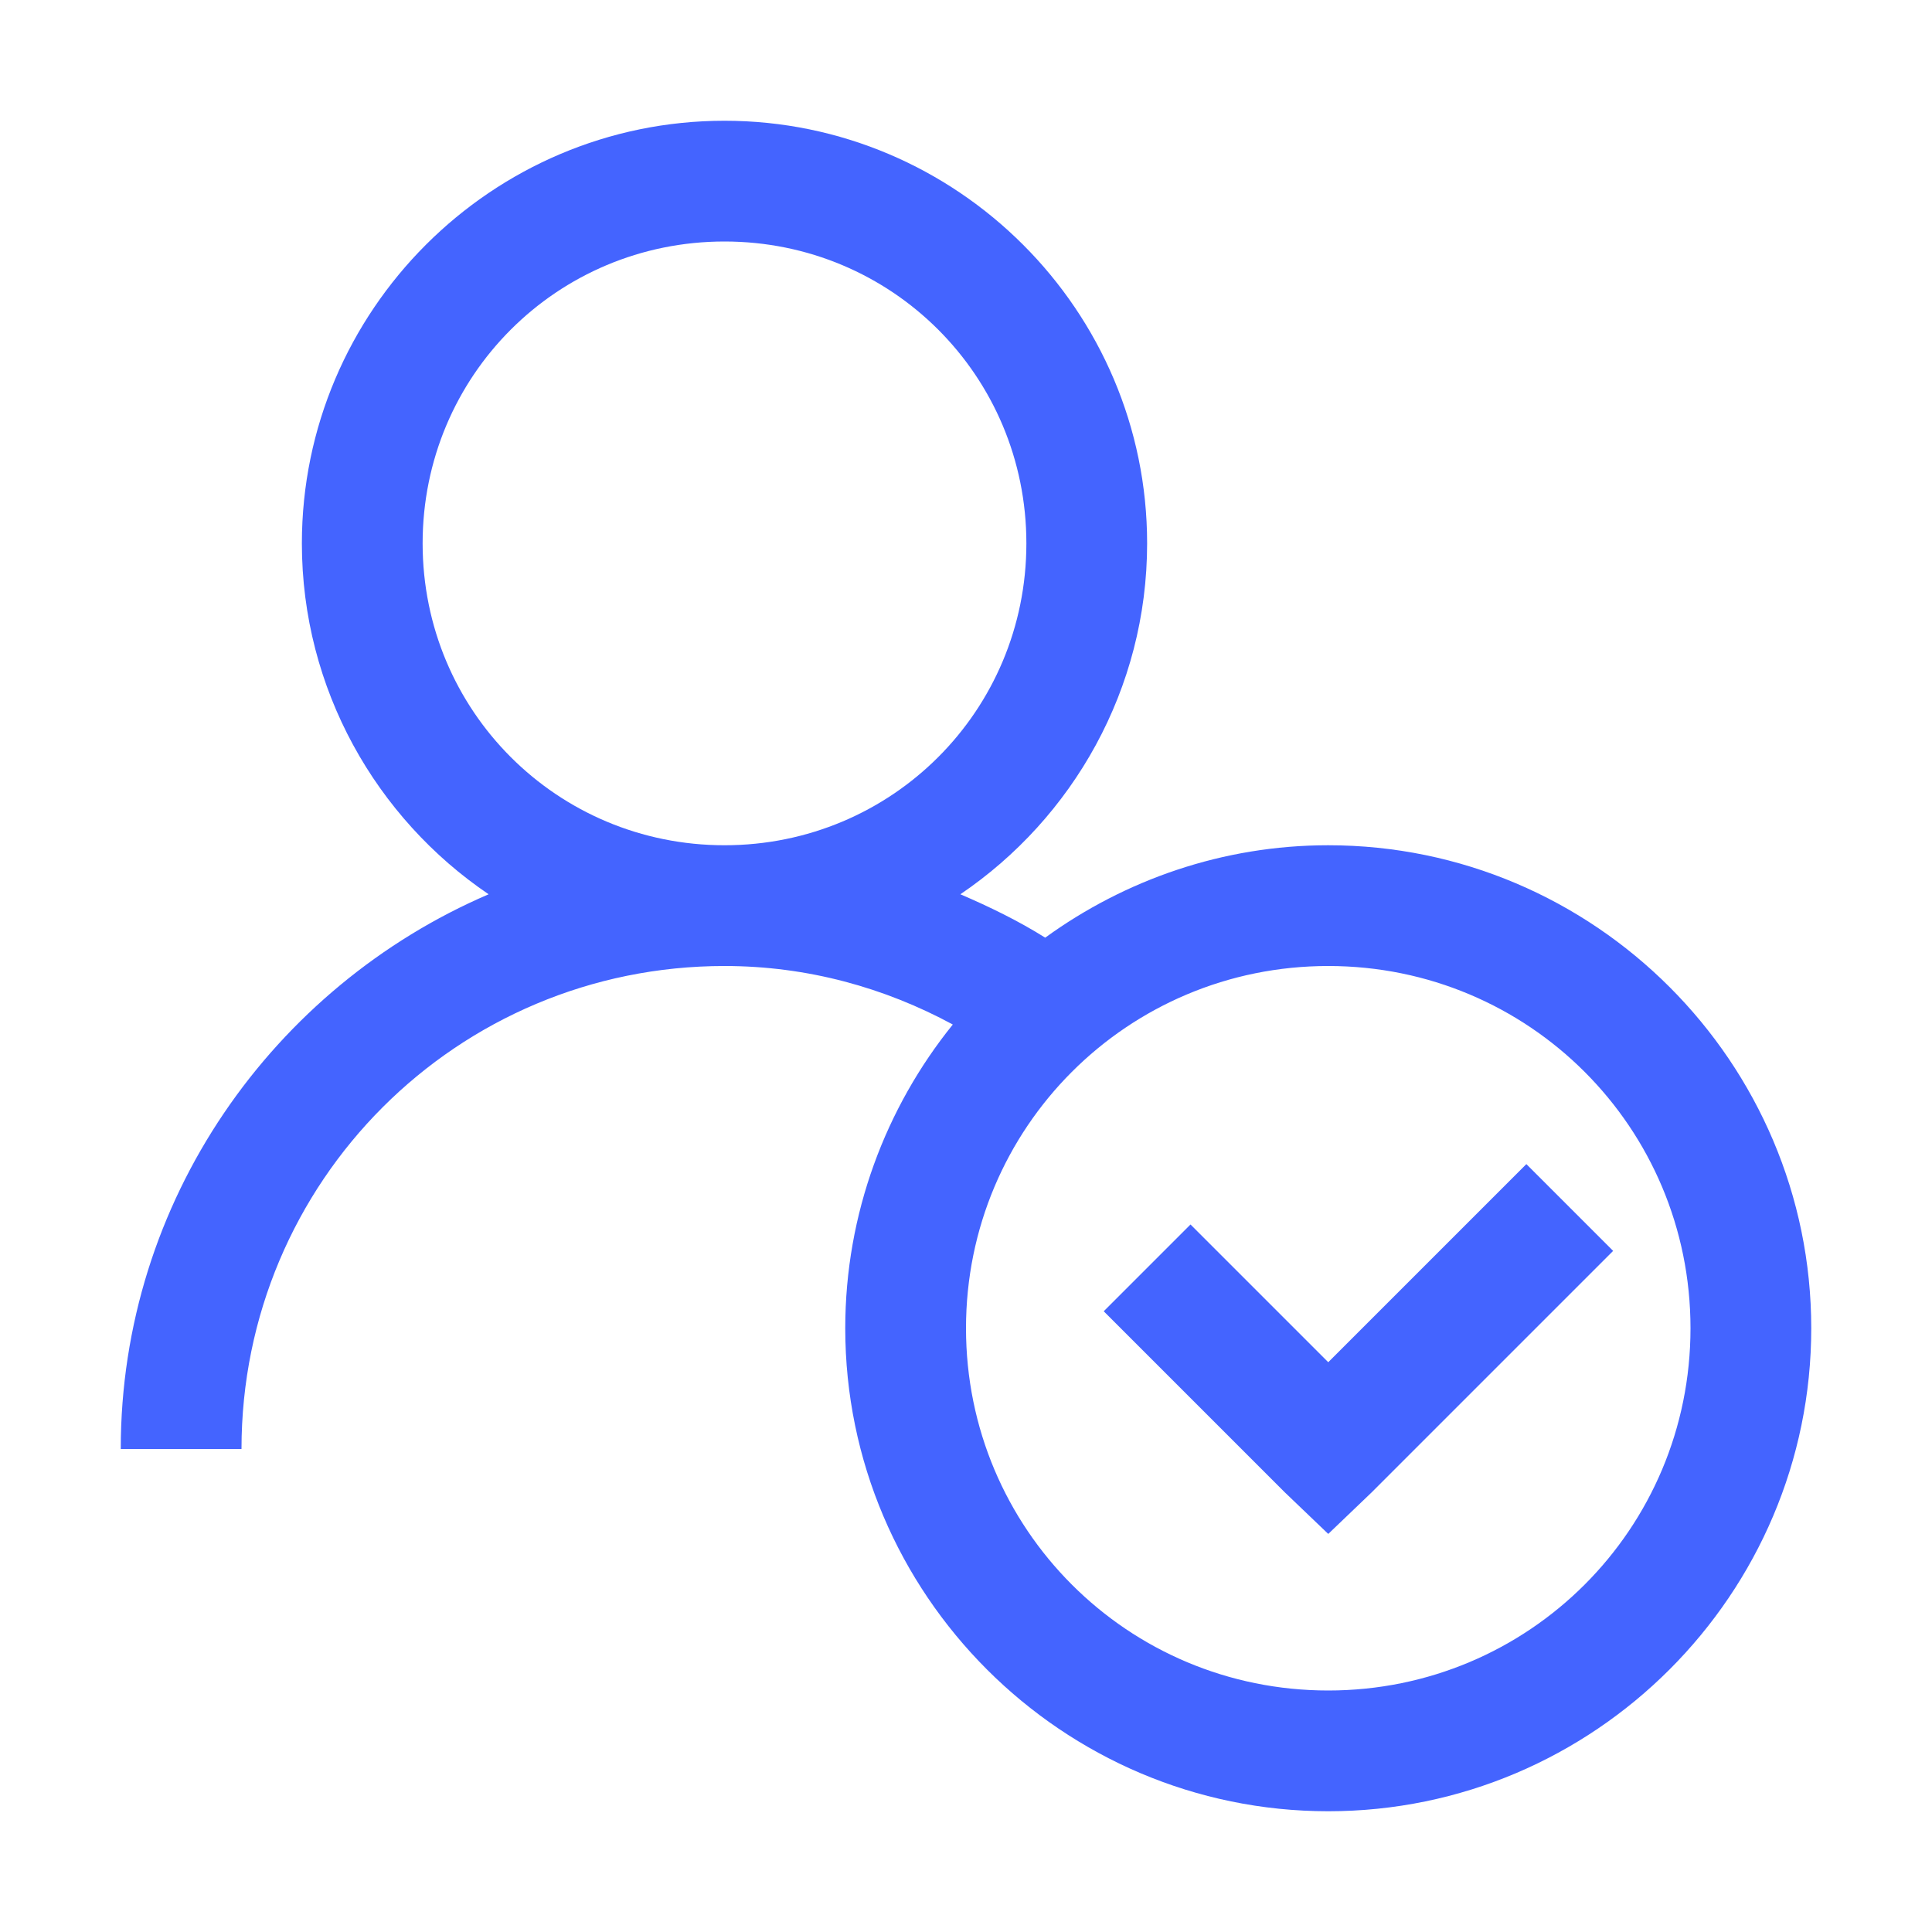<?xml version="1.0" encoding="UTF-8"?> <svg xmlns="http://www.w3.org/2000/svg" width="24" height="24" viewBox="0 0 24 24" fill="none"><path d="M9 1.5C6.108 1.5 3.75 3.858 3.75 6.75C3.75 8.558 4.673 10.163 6.07 11.109C3.396 12.258 1.5 14.912 1.5 18H3C3 14.678 5.678 12 9 12C10.031 12 10.992 12.27 11.836 12.727C11.004 13.758 10.5 15.076 10.5 16.5C10.5 19.805 13.195 22.5 16.5 22.5C19.805 22.5 22.5 19.805 22.5 16.5C22.5 13.195 19.805 10.5 16.5 10.5C15.19 10.5 13.972 10.931 12.984 11.648C12.653 11.44 12.293 11.265 11.93 11.109C13.327 10.163 14.25 8.558 14.25 6.75C14.25 3.858 11.892 1.5 9 1.5ZM9 3C11.08 3 12.75 4.67 12.75 6.75C12.75 8.83 11.08 10.5 9 10.5C6.92 10.5 5.25 8.83 5.25 6.75C5.25 4.67 6.92 3 9 3ZM16.5 12C18.993 12 21 14.007 21 16.5C21 18.993 18.993 21 16.5 21C14.007 21 12 18.993 12 16.5C12 14.007 14.007 12 16.5 12ZM18.961 14.461L16.5 16.922L14.789 15.211L13.711 16.289L15.961 18.539L16.5 19.055L17.039 18.539L20.039 15.539L18.961 14.461Z" fill="#4464FF"></path></svg> 